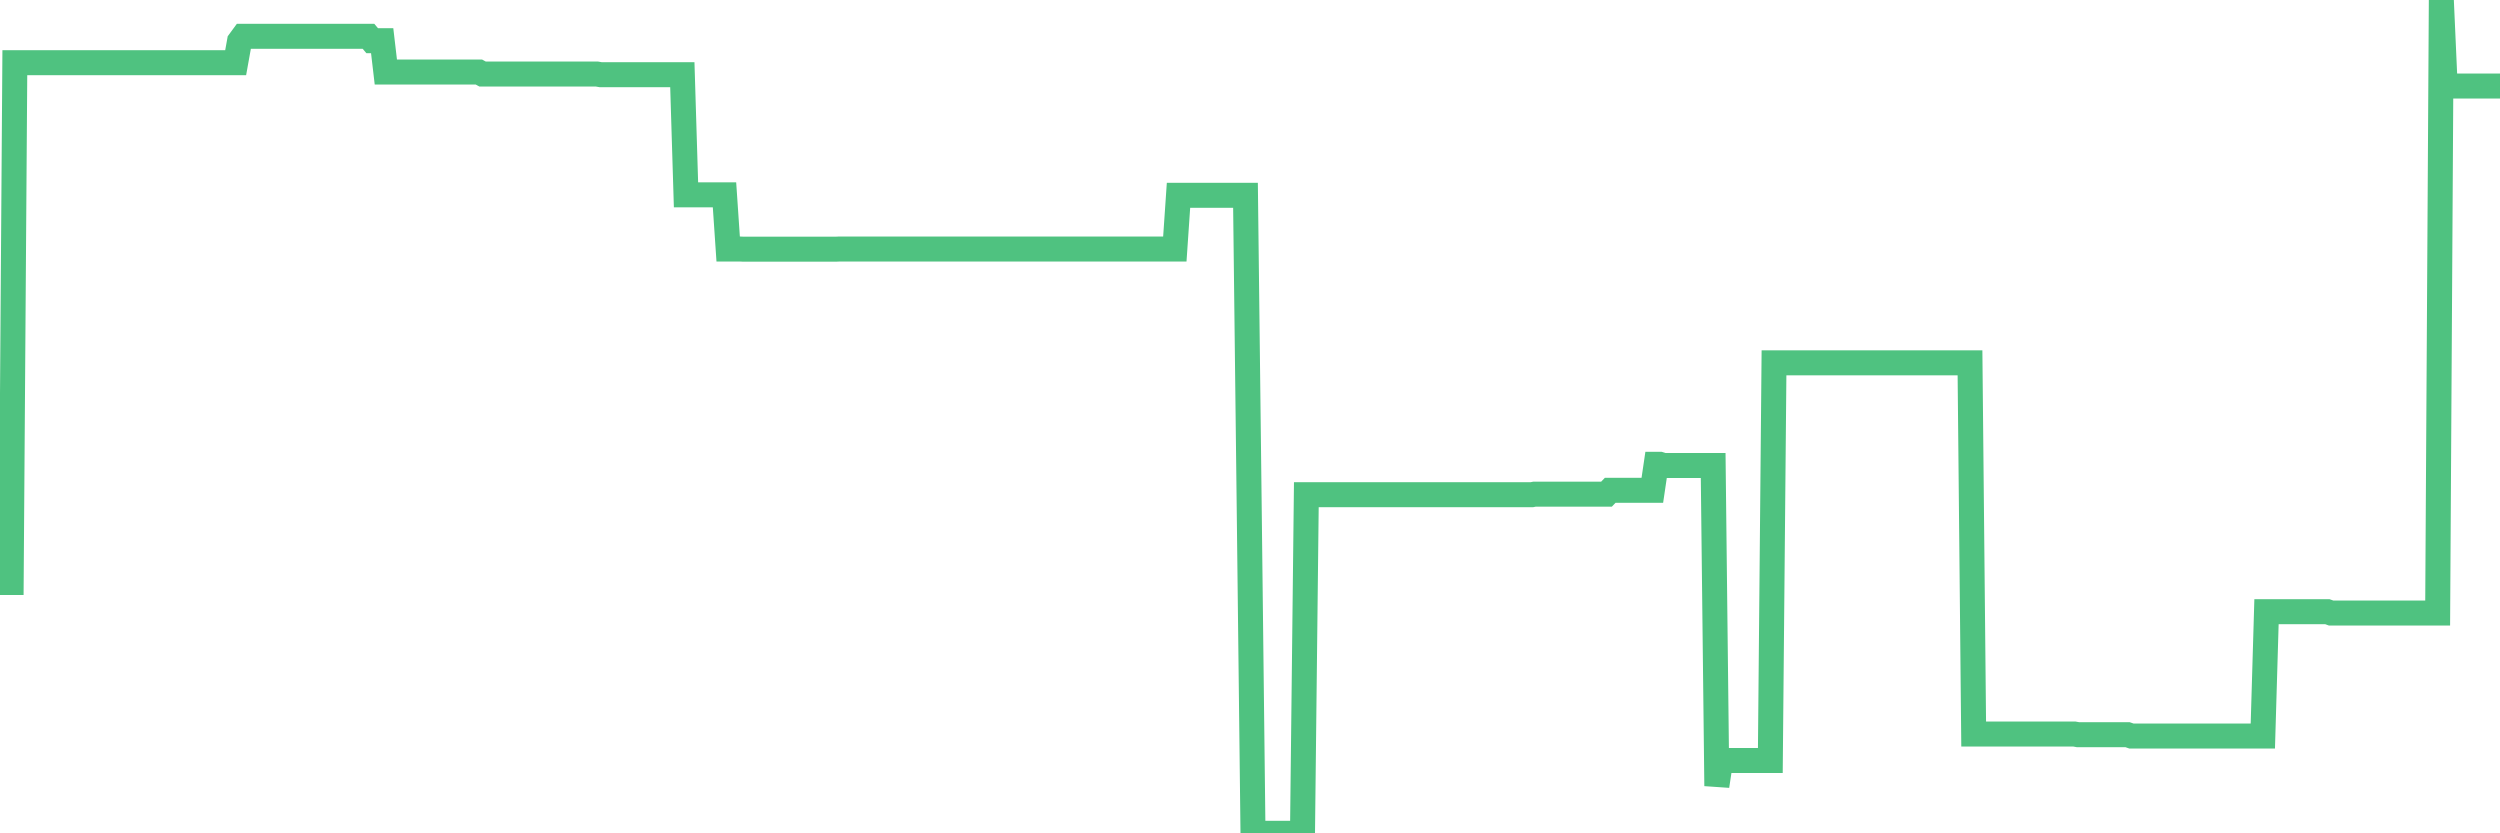 <?xml version="1.0"?><svg width="150px" height="50px" xmlns="http://www.w3.org/2000/svg" xmlns:xlink="http://www.w3.org/1999/xlink"> <polyline fill="none" stroke="#4fc280" stroke-width="1.5px" stroke-linecap="round" stroke-miterlimit="5" points="0.00,34.95 0.22,34.95 0.45,34.95 0.67,34.95 0.89,3.76 1.12,3.76 1.34,3.76 1.56,3.76 1.79,3.76 1.94,3.76 2.16,3.76 2.38,3.76 2.61,3.76 2.83,3.76 3.05,3.76 3.28,3.76 3.50,3.76 3.65,3.76 3.87,3.76 4.09,3.76 4.32,3.76 4.54,3.76 4.76,3.76 4.99,3.76 5.21,3.76 5.36,3.76 5.58,3.76 5.81,3.76 6.03,3.76 6.25,3.76 6.48,3.76 6.70,3.76 6.92,3.76 7.07,3.76 7.29,3.76 7.52,3.76 7.74,3.76 7.96,3.76 8.19,3.76 8.41,3.76 8.63,3.76 8.78,3.76 9.01,3.76 9.23,3.76 9.45,3.76 9.68,3.76 9.90,3.76 10.12,3.76 10.35,3.76 10.50,3.76 10.72,3.76 10.94,3.76 11.16,3.76 11.39,3.76 11.61,3.76 11.83,3.76 12.06,3.76 12.21,3.76 12.43,3.76 12.65,3.76 12.88,3.76 13.10,3.76 13.32,3.76 13.55,3.76 13.77,3.76 13.92,3.76 14.14,3.76 14.37,2.48 14.59,2.18 14.81,2.18 15.04,2.18 15.26,2.18 15.48,2.18 15.63,2.18 15.85,2.18 16.08,2.18 16.30,2.18 16.52,2.18 16.75,2.18 16.97,2.18 17.19,2.18 17.42,2.18 17.57,2.18 17.79,2.18 18.01,2.18 18.24,2.18 18.46,2.18 18.68,2.18 18.91,2.18 19.13,2.18 19.28,2.18 19.50,2.18 19.72,2.18 19.95,2.18 20.17,2.18 20.39,2.18 20.62,2.18 20.84,2.18 20.99,2.18 21.21,2.18 21.44,2.18 21.66,2.18 21.88,2.18 22.11,2.18 22.33,2.44 22.55,2.44 22.70,2.44 22.93,2.44 23.15,4.32 23.37,4.32 23.60,4.32 23.82,4.32 24.04,4.32 24.27,4.32 24.41,4.32 24.64,4.32 24.86,4.32 25.08,4.32 25.31,4.32 25.53,4.32 25.75,4.32 25.98,4.32 26.13,4.32 26.35,4.32 26.57,4.32 26.80,4.32 27.02,4.32 27.24,4.32 27.47,4.32 27.69,4.32 27.84,4.32 28.06,4.32 28.28,4.32 28.51,4.32 28.73,4.32 28.95,4.44 29.18,4.44 29.40,4.44 29.55,4.44 29.77,4.44 30.00,4.44 30.22,4.44 30.44,4.44 30.67,4.44 30.89,4.44 31.11,4.44 31.26,4.44 31.49,4.44 31.71,4.44 31.93,4.44 32.15,4.44 32.38,4.44 32.60,4.44 32.82,4.44 33.05,4.44 33.20,4.44 33.42,4.44 33.64,4.44 33.87,4.44 34.09,4.44 34.31,4.44 34.54,4.44 34.76,4.44 34.91,4.44 35.13,4.44 35.36,4.44 35.58,4.44 35.80,4.44 36.03,4.48 36.25,4.48 36.47,4.48 36.62,4.48 36.84,4.48 37.07,4.48 37.29,4.48 37.51,4.48 37.74,4.48 37.96,4.48 38.18,4.48 38.33,4.48 38.56,4.48 38.78,4.48 39.00,4.48 39.23,4.48 39.45,4.48 39.67,4.48 39.90,4.48 40.04,4.48 40.27,4.48 40.49,4.48 40.71,4.48 40.94,4.48 41.16,11.69 41.38,11.69 41.61,11.69 41.76,11.69 41.98,11.69 42.20,11.69 42.43,11.69 42.65,11.69 42.87,11.69 43.10,11.69 43.32,11.69 43.47,11.69 43.69,14.94 43.92,14.94 44.14,14.94 44.36,14.94 44.59,14.95 44.81,14.95 45.03,14.95 45.18,14.95 45.40,14.95 45.63,14.95 45.85,14.95 46.07,14.95 46.30,14.95 46.52,14.95 46.74,14.95 46.89,14.95 47.12,14.95 47.34,14.95 47.56,14.95 47.79,14.95 48.01,14.95 48.23,14.95 48.46,14.95 48.68,14.95 48.83,14.95 49.05,14.95 49.27,14.95 49.50,14.95 49.72,14.95 49.94,14.95 50.17,14.95 50.39,14.94 50.54,14.94 50.76,14.94 50.99,14.94 51.21,14.94 51.43,14.94 51.66,14.94 51.88,14.94 52.10,14.94 52.25,14.94 52.48,14.94 52.70,14.94 52.92,14.94 53.14,14.94 53.37,14.94 53.59,14.94 53.81,14.94 53.96,14.94 54.19,14.94 54.41,14.94 54.63,14.94 54.86,14.94 55.08,14.94 55.30,14.94 55.53,14.94 55.68,14.94 55.90,14.94 56.12,14.94 56.35,14.94 56.57,14.94 56.79,14.94 57.02,14.94 57.24,14.94 57.39,14.94 57.61,14.94 57.83,14.94 58.06,14.94 58.28,14.94 58.50,14.94 58.73,14.94 58.95,14.94 59.10,14.94 59.32,14.94 59.55,14.94 59.77,14.94 59.99,14.94 60.22,14.94 60.44,14.94 60.66,14.94 60.81,14.94 61.03,14.94 61.26,14.94 61.48,14.94 61.70,14.94 61.93,14.94 62.15,14.94 62.37,14.94 62.52,14.94 62.75,14.94 62.97,14.94 63.19,14.94 63.42,14.94 63.64,14.94 63.86,14.94 64.09,14.94 64.24,14.94 64.46,14.94 64.68,14.94 64.91,14.94 65.13,14.94 65.35,14.94 65.58,14.94 65.80,14.94 66.02,14.94 66.17,14.94 66.39,14.94 66.62,14.94 66.84,14.94 67.06,14.94 67.29,14.94 67.51,14.94 67.73,14.94 67.88,14.94 68.11,14.94 68.33,14.94 68.55,14.94 68.78,14.94 69.00,14.94 69.22,14.94 69.45,14.94 69.59,14.94 69.82,14.94 70.04,14.94 70.26,14.94 70.49,14.94 70.71,11.72 70.93,11.72 71.16,11.72 71.31,11.72 71.53,11.72 71.75,11.72 71.98,11.72 72.20,11.72 72.42,11.72 72.65,11.72 72.87,11.72 73.02,11.72 73.24,11.72 73.47,11.72 73.69,11.72 73.91,11.72 74.13,11.72 74.36,11.72 74.58,11.72 74.73,11.72 74.95,30.26 75.18,50.00 75.40,50.00 75.62,50.00 75.85,50.00 76.07,50.00 76.29,50.00 76.44,50.00 76.67,50.00 76.89,50.00 77.11,50.00 77.34,50.00 77.56,50.00 77.78,50.00 78.01,50.00 78.15,50.00 78.38,29.68 78.60,29.68 78.82,29.68 79.05,29.68 79.27,29.68 79.49,29.68 79.72,29.68 79.87,29.68 80.09,29.68 80.31,29.68 80.54,29.68 80.76,29.68 80.98,29.68 81.21,29.68 81.43,29.68 81.65,29.68 81.80,29.68 82.02,29.68 82.25,29.68 82.47,29.68 82.69,29.68 82.92,29.68 83.14,29.68 83.36,29.68 83.51,29.68 83.74,29.68 83.96,29.68 84.18,29.68 84.41,29.68 84.63,29.68 84.85,29.68 85.08,29.68 85.23,29.68 85.45,29.68 85.67,29.68 85.90,29.68 86.12,29.68 86.34,29.68 86.57,29.68 86.79,29.68 86.94,29.68 87.16,29.68 87.38,29.68 87.61,29.68 87.83,29.68 88.05,29.68 88.28,29.68 88.50,29.68 88.65,29.68 88.87,29.68 89.10,29.68 89.32,29.68 89.54,29.68 89.77,29.68 89.99,29.68 90.21,29.68 90.36,29.68 90.58,29.68 90.81,29.68 91.03,29.68 91.25,29.68 91.48,29.68 91.70,29.68 91.92,29.68 92.07,29.65 92.30,29.65 92.52,29.65 92.74,29.65 92.97,29.65 93.19,29.65 93.41,29.65 93.64,29.65 93.79,29.65 94.01,29.65 94.23,29.65 94.46,29.65 94.68,29.65 94.90,29.65 95.12,29.65 95.35,29.65 95.50,29.65 95.72,29.65 95.94,29.65 96.17,29.65 96.39,29.65 96.61,29.42 96.84,29.42 97.06,29.42 97.28,29.42 97.43,29.42 97.66,29.42 97.88,29.42 98.10,29.42 98.33,29.42 98.55,29.42 98.77,29.42 99.00,29.42 99.14,29.42 99.37,27.86 99.59,27.86 99.81,27.93 100.04,27.93 100.26,27.93 100.48,27.93 100.71,27.93 100.86,27.93 101.08,27.93 101.30,27.93 101.53,27.93 101.75,27.93 101.97,27.93 102.20,27.93 102.42,27.93 102.57,27.93 102.79,27.93 103.01,47.16 103.24,45.63 103.46,45.63 103.68,45.63 103.91,45.63 104.13,45.63 104.28,45.63 104.50,45.63 104.73,45.63 104.95,45.63 105.17,45.63 105.40,45.63 105.62,45.63 105.84,45.63 105.99,45.63 106.22,45.63 106.44,21.77 106.66,21.77 106.89,21.77 107.11,21.77 107.33,21.77 107.56,21.77 107.70,21.77 107.93,21.77 108.15,21.77 108.37,21.77 108.60,21.77 108.82,21.77 109.04,21.77 109.27,21.77 109.42,21.77 109.64,21.77 109.86,21.77 110.09,21.77 110.31,21.77 110.53,21.77 110.76,21.77 110.98,21.77 111.13,21.77 111.35,21.77 111.57,21.77 111.80,21.77 112.02,21.77 112.24,21.77 112.47,21.77 112.69,21.77 112.91,21.77 113.06,21.77 113.29,21.77 113.51,21.77 113.73,21.77 113.96,21.77 114.18,21.77 114.40,21.77 114.63,21.77 114.78,21.77 115.00,21.77 115.22,21.77 115.45,21.77 115.67,21.77 115.89,21.77 116.12,21.77 116.34,21.77 116.49,21.77 116.71,21.77 116.93,21.77 117.16,21.77 117.38,21.77 117.60,21.77 117.83,21.77 118.05,21.77 118.20,21.77 118.42,44.04 118.65,44.04 118.87,44.04 119.09,44.04 119.32,44.04 119.54,44.04 119.76,44.04 119.91,44.04 120.13,44.04 120.36,44.04 120.58,44.04 120.80,44.04 121.03,44.04 121.25,44.04 121.47,44.04 121.62,44.04 121.85,44.04 122.07,44.04 122.29,44.04 122.52,44.04 122.74,44.04 122.96,44.04 123.19,44.04 123.33,44.04 123.56,44.04 123.78,44.04 124.00,44.04 124.23,44.04 124.45,44.04 124.67,44.08 124.90,44.08 125.05,44.08 125.27,44.08 125.49,44.08 125.72,44.08 125.94,44.08 126.16,44.08 126.39,44.08 126.61,44.08 126.76,44.08 126.98,44.08 127.21,44.08 127.43,44.08 127.65,44.08 127.88,44.16 128.10,44.16 128.32,44.16 128.47,44.16 128.69,44.16 128.92,44.16 129.14,44.16 129.36,44.16 129.59,44.16 129.81,44.16 130.03,44.16 130.26,44.16 130.41,44.16 130.63,44.16 130.85,44.16 131.08,44.16 131.30,44.16 131.52,44.16 131.75,44.16 131.97,44.16 132.12,44.16 132.34,44.16 132.56,44.16 132.79,44.16 133.01,44.16 133.23,44.16 133.46,44.16 133.68,44.16 133.83,44.16 134.05,44.16 134.28,44.16 134.50,44.16 134.72,44.16 134.95,44.16 135.17,44.16 135.39,44.16 135.54,44.16 135.77,44.16 135.99,36.70 136.21,36.70 136.44,36.70 136.66,36.70 136.88,36.70 137.11,36.70 137.25,36.70 137.48,36.70 137.70,36.70 137.92,36.70 138.15,36.70 138.37,36.70 138.59,36.70 138.82,36.70 138.97,36.70 139.19,36.70 139.41,36.70 139.64,36.70 139.86,36.78 140.08,36.78 140.31,36.78 140.53,36.78 140.68,36.78 140.90,36.78 141.12,36.78 141.35,36.78 141.57,36.78 141.79,36.78 142.02,36.78 142.24,36.78 142.39,36.78 142.61,36.78 142.84,36.78 143.06,36.78 143.28,36.78 143.51,36.78 143.73,36.78 143.95,36.78 144.10,36.78 144.33,36.78 144.55,36.78 144.77,36.78 144.99,36.78 145.22,36.78 145.44,36.78 145.66,36.78 145.89,36.78 146.04,36.78 146.26,36.78 146.48,0.00 146.71,5.16 146.93,5.16 147.15,5.16 147.38,5.16 147.60,5.16 147.75,5.16 147.97,5.16 148.20,5.16 148.42,5.16 148.64,5.16 148.87,5.16 149.09,5.16 149.31,5.16 149.46,5.16 149.68,5.16 149.91,5.16 150.00,5.16 "/></svg>